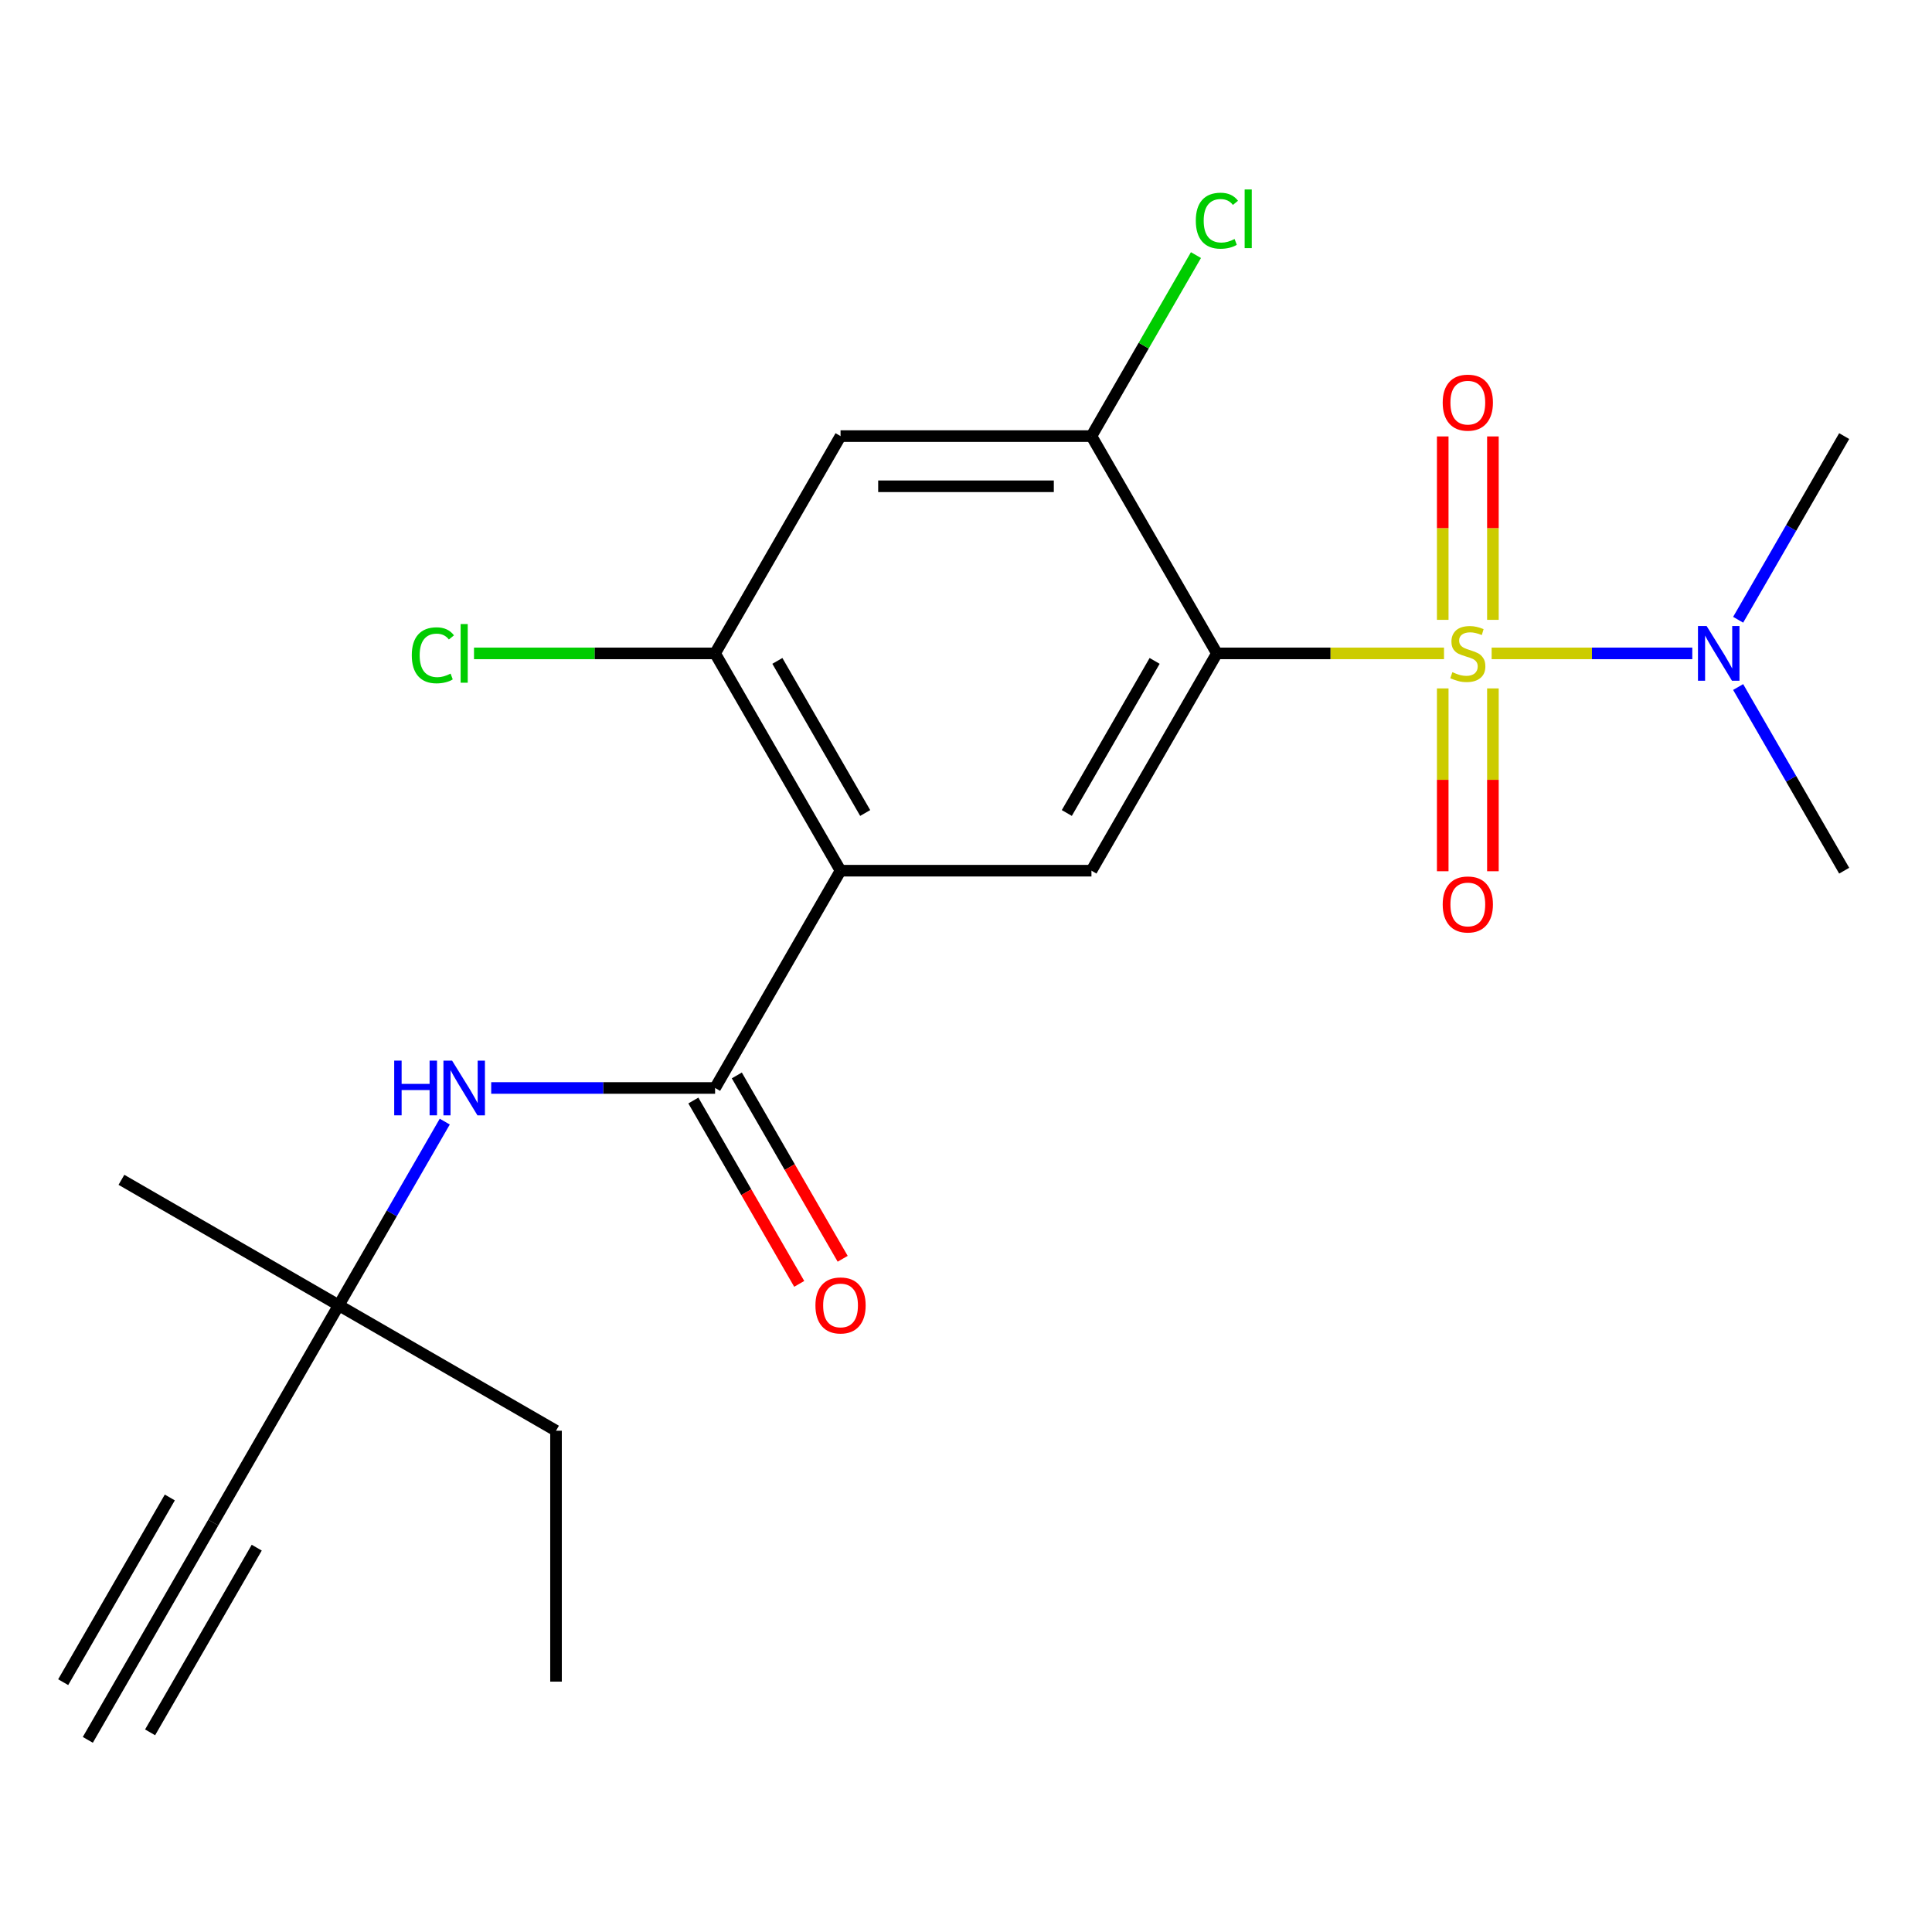<?xml version='1.0' encoding='iso-8859-1'?>
<svg version='1.1' baseProfile='full'
              xmlns='http://www.w3.org/2000/svg'
                      xmlns:rdkit='http://www.rdkit.org/xml'
                      xmlns:xlink='http://www.w3.org/1999/xlink'
                  xml:space='preserve'
width='1000px' height='1000px' viewBox='0 0 1000 1000'>
<!-- END OF HEADER -->
<rect style='opacity:1.0;fill:#FFFFFF;stroke:none' width='1000' height='1000' x='0' y='0'> </rect>
<path class='bond-0' d='M 747.414,338.194 L 688.642,338.194' style='fill:none;fill-rule:evenodd;stroke:#CCCC00;stroke-width:6px;stroke-linecap:butt;stroke-linejoin:miter;stroke-opacity:1' />
<path class='bond-0' d='M 688.642,338.194 L 629.87,338.194' style='fill:none;fill-rule:evenodd;stroke:#000000;stroke-width:6px;stroke-linecap:butt;stroke-linejoin:miter;stroke-opacity:1' />
<path class='bond-8' d='M 772.067,338.194 L 823.999,338.194' style='fill:none;fill-rule:evenodd;stroke:#CCCC00;stroke-width:6px;stroke-linecap:butt;stroke-linejoin:miter;stroke-opacity:1' />
<path class='bond-8' d='M 823.999,338.194 L 875.932,338.194' style='fill:none;fill-rule:evenodd;stroke:#0000FF;stroke-width:6px;stroke-linecap:butt;stroke-linejoin:miter;stroke-opacity:1' />
<path class='bond-10' d='M 746.753,356.321 L 746.753,403.635' style='fill:none;fill-rule:evenodd;stroke:#CCCC00;stroke-width:6px;stroke-linecap:butt;stroke-linejoin:miter;stroke-opacity:1' />
<path class='bond-10' d='M 746.753,403.635 L 746.753,450.95' style='fill:none;fill-rule:evenodd;stroke:#FF0000;stroke-width:6px;stroke-linecap:butt;stroke-linejoin:miter;stroke-opacity:1' />
<path class='bond-10' d='M 772.727,356.321 L 772.727,403.635' style='fill:none;fill-rule:evenodd;stroke:#CCCC00;stroke-width:6px;stroke-linecap:butt;stroke-linejoin:miter;stroke-opacity:1' />
<path class='bond-10' d='M 772.727,403.635 L 772.727,450.95' style='fill:none;fill-rule:evenodd;stroke:#FF0000;stroke-width:6px;stroke-linecap:butt;stroke-linejoin:miter;stroke-opacity:1' />
<path class='bond-11' d='M 772.727,320.827 L 772.727,273.362' style='fill:none;fill-rule:evenodd;stroke:#CCCC00;stroke-width:6px;stroke-linecap:butt;stroke-linejoin:miter;stroke-opacity:1' />
<path class='bond-11' d='M 772.727,273.362 L 772.727,225.896' style='fill:none;fill-rule:evenodd;stroke:#FF0000;stroke-width:6px;stroke-linecap:butt;stroke-linejoin:miter;stroke-opacity:1' />
<path class='bond-11' d='M 746.753,320.827 L 746.753,273.362' style='fill:none;fill-rule:evenodd;stroke:#CCCC00;stroke-width:6px;stroke-linecap:butt;stroke-linejoin:miter;stroke-opacity:1' />
<path class='bond-11' d='M 746.753,273.362 L 746.753,225.896' style='fill:none;fill-rule:evenodd;stroke:#FF0000;stroke-width:6px;stroke-linecap:butt;stroke-linejoin:miter;stroke-opacity:1' />
<path class='bond-3' d='M 629.87,338.194 L 564.935,450.665' style='fill:none;fill-rule:evenodd;stroke:#000000;stroke-width:6px;stroke-linecap:butt;stroke-linejoin:miter;stroke-opacity:1' />
<path class='bond-3' d='M 597.636,342.077 L 552.181,420.807' style='fill:none;fill-rule:evenodd;stroke:#000000;stroke-width:6px;stroke-linecap:butt;stroke-linejoin:miter;stroke-opacity:1' />
<path class='bond-4' d='M 629.87,338.194 L 564.935,225.723' style='fill:none;fill-rule:evenodd;stroke:#000000;stroke-width:6px;stroke-linecap:butt;stroke-linejoin:miter;stroke-opacity:1' />
<path class='bond-1' d='M 435.065,450.665 L 564.935,450.665' style='fill:none;fill-rule:evenodd;stroke:#000000;stroke-width:6px;stroke-linecap:butt;stroke-linejoin:miter;stroke-opacity:1' />
<path class='bond-2' d='M 435.065,450.665 L 370.13,563.135' style='fill:none;fill-rule:evenodd;stroke:#000000;stroke-width:6px;stroke-linecap:butt;stroke-linejoin:miter;stroke-opacity:1' />
<path class='bond-22' d='M 435.065,450.665 L 370.13,338.194' style='fill:none;fill-rule:evenodd;stroke:#000000;stroke-width:6px;stroke-linecap:butt;stroke-linejoin:miter;stroke-opacity:1' />
<path class='bond-22' d='M 447.819,420.807 L 402.364,342.077' style='fill:none;fill-rule:evenodd;stroke:#000000;stroke-width:6px;stroke-linecap:butt;stroke-linejoin:miter;stroke-opacity:1' />
<path class='bond-7' d='M 370.13,563.135 L 312.188,563.135' style='fill:none;fill-rule:evenodd;stroke:#000000;stroke-width:6px;stroke-linecap:butt;stroke-linejoin:miter;stroke-opacity:1' />
<path class='bond-7' d='M 312.188,563.135 L 254.246,563.135' style='fill:none;fill-rule:evenodd;stroke:#0000FF;stroke-width:6px;stroke-linecap:butt;stroke-linejoin:miter;stroke-opacity:1' />
<path class='bond-14' d='M 358.883,569.629 L 386.279,617.081' style='fill:none;fill-rule:evenodd;stroke:#000000;stroke-width:6px;stroke-linecap:butt;stroke-linejoin:miter;stroke-opacity:1' />
<path class='bond-14' d='M 386.279,617.081 L 413.676,664.533' style='fill:none;fill-rule:evenodd;stroke:#FF0000;stroke-width:6px;stroke-linecap:butt;stroke-linejoin:miter;stroke-opacity:1' />
<path class='bond-14' d='M 381.377,556.642 L 408.773,604.094' style='fill:none;fill-rule:evenodd;stroke:#000000;stroke-width:6px;stroke-linecap:butt;stroke-linejoin:miter;stroke-opacity:1' />
<path class='bond-14' d='M 408.773,604.094 L 436.17,651.546' style='fill:none;fill-rule:evenodd;stroke:#FF0000;stroke-width:6px;stroke-linecap:butt;stroke-linejoin:miter;stroke-opacity:1' />
<path class='bond-6' d='M 564.935,225.723 L 435.065,225.723' style='fill:none;fill-rule:evenodd;stroke:#000000;stroke-width:6px;stroke-linecap:butt;stroke-linejoin:miter;stroke-opacity:1' />
<path class='bond-6' d='M 545.455,251.697 L 454.545,251.697' style='fill:none;fill-rule:evenodd;stroke:#000000;stroke-width:6px;stroke-linecap:butt;stroke-linejoin:miter;stroke-opacity:1' />
<path class='bond-15' d='M 564.935,225.723 L 591.979,178.881' style='fill:none;fill-rule:evenodd;stroke:#000000;stroke-width:6px;stroke-linecap:butt;stroke-linejoin:miter;stroke-opacity:1' />
<path class='bond-15' d='M 591.979,178.881 L 619.024,132.039' style='fill:none;fill-rule:evenodd;stroke:#00CC00;stroke-width:6px;stroke-linecap:butt;stroke-linejoin:miter;stroke-opacity:1' />
<path class='bond-5' d='M 370.13,338.194 L 435.065,225.723' style='fill:none;fill-rule:evenodd;stroke:#000000;stroke-width:6px;stroke-linecap:butt;stroke-linejoin:miter;stroke-opacity:1' />
<path class='bond-16' d='M 370.13,338.194 L 307.738,338.194' style='fill:none;fill-rule:evenodd;stroke:#000000;stroke-width:6px;stroke-linecap:butt;stroke-linejoin:miter;stroke-opacity:1' />
<path class='bond-16' d='M 307.738,338.194 L 245.346,338.194' style='fill:none;fill-rule:evenodd;stroke:#00CC00;stroke-width:6px;stroke-linecap:butt;stroke-linejoin:miter;stroke-opacity:1' />
<path class='bond-13' d='M 230.21,580.542 L 202.767,628.074' style='fill:none;fill-rule:evenodd;stroke:#0000FF;stroke-width:6px;stroke-linecap:butt;stroke-linejoin:miter;stroke-opacity:1' />
<path class='bond-13' d='M 202.767,628.074 L 175.325,675.606' style='fill:none;fill-rule:evenodd;stroke:#000000;stroke-width:6px;stroke-linecap:butt;stroke-linejoin:miter;stroke-opacity:1' />
<path class='bond-17' d='M 899.66,320.787 L 927.103,273.255' style='fill:none;fill-rule:evenodd;stroke:#0000FF;stroke-width:6px;stroke-linecap:butt;stroke-linejoin:miter;stroke-opacity:1' />
<path class='bond-17' d='M 927.103,273.255 L 954.545,225.723' style='fill:none;fill-rule:evenodd;stroke:#000000;stroke-width:6px;stroke-linecap:butt;stroke-linejoin:miter;stroke-opacity:1' />
<path class='bond-18' d='M 899.66,355.601 L 927.103,403.133' style='fill:none;fill-rule:evenodd;stroke:#0000FF;stroke-width:6px;stroke-linecap:butt;stroke-linejoin:miter;stroke-opacity:1' />
<path class='bond-18' d='M 927.103,403.133 L 954.545,450.665' style='fill:none;fill-rule:evenodd;stroke:#000000;stroke-width:6px;stroke-linecap:butt;stroke-linejoin:miter;stroke-opacity:1' />
<path class='bond-9' d='M 110.39,788.077 L 175.325,675.606' style='fill:none;fill-rule:evenodd;stroke:#000000;stroke-width:6px;stroke-linecap:butt;stroke-linejoin:miter;stroke-opacity:1' />
<path class='bond-12' d='M 110.39,788.077 L 45.455,900.548' style='fill:none;fill-rule:evenodd;stroke:#000000;stroke-width:6px;stroke-linecap:butt;stroke-linejoin:miter;stroke-opacity:1' />
<path class='bond-12' d='M 87.895,775.09 L 32.701,870.69' style='fill:none;fill-rule:evenodd;stroke:#000000;stroke-width:6px;stroke-linecap:butt;stroke-linejoin:miter;stroke-opacity:1' />
<path class='bond-12' d='M 132.884,801.064 L 77.689,896.664' style='fill:none;fill-rule:evenodd;stroke:#000000;stroke-width:6px;stroke-linecap:butt;stroke-linejoin:miter;stroke-opacity:1' />
<path class='bond-19' d='M 175.325,675.606 L 287.796,740.541' style='fill:none;fill-rule:evenodd;stroke:#000000;stroke-width:6px;stroke-linecap:butt;stroke-linejoin:miter;stroke-opacity:1' />
<path class='bond-20' d='M 175.325,675.606 L 62.854,610.671' style='fill:none;fill-rule:evenodd;stroke:#000000;stroke-width:6px;stroke-linecap:butt;stroke-linejoin:miter;stroke-opacity:1' />
<path class='bond-21' d='M 287.796,740.541 L 287.796,870.411' style='fill:none;fill-rule:evenodd;stroke:#000000;stroke-width:6px;stroke-linecap:butt;stroke-linejoin:miter;stroke-opacity:1' />
<path  class='atom-0' d='M 751.74 347.914
Q 752.06 348.034, 753.38 348.594
Q 754.7 349.154, 756.14 349.514
Q 757.62 349.834, 759.06 349.834
Q 761.74 349.834, 763.3 348.554
Q 764.86 347.234, 764.86 344.954
Q 764.86 343.394, 764.06 342.434
Q 763.3 341.474, 762.1 340.954
Q 760.9 340.434, 758.9 339.834
Q 756.38 339.074, 754.86 338.354
Q 753.38 337.634, 752.3 336.114
Q 751.26 334.594, 751.26 332.034
Q 751.26 328.474, 753.66 326.274
Q 756.1 324.074, 760.9 324.074
Q 764.18 324.074, 767.9 325.634
L 766.98 328.714
Q 763.58 327.314, 761.02 327.314
Q 758.26 327.314, 756.74 328.474
Q 755.22 329.594, 755.26 331.554
Q 755.26 333.074, 756.02 333.994
Q 756.82 334.914, 757.94 335.434
Q 759.1 335.954, 761.02 336.554
Q 763.58 337.354, 765.1 338.154
Q 766.62 338.954, 767.7 340.594
Q 768.82 342.194, 768.82 344.954
Q 768.82 348.874, 766.18 350.994
Q 763.58 353.074, 759.22 353.074
Q 756.7 353.074, 754.78 352.514
Q 752.9 351.994, 750.66 351.074
L 751.74 347.914
' fill='#CCCC00'/>
<path  class='atom-8' d='M 204.04 548.975
L 207.88 548.975
L 207.88 561.015
L 222.36 561.015
L 222.36 548.975
L 226.2 548.975
L 226.2 577.295
L 222.36 577.295
L 222.36 564.215
L 207.88 564.215
L 207.88 577.295
L 204.04 577.295
L 204.04 548.975
' fill='#0000FF'/>
<path  class='atom-8' d='M 234 548.975
L 243.28 563.975
Q 244.2 565.455, 245.68 568.135
Q 247.16 570.815, 247.24 570.975
L 247.24 548.975
L 251 548.975
L 251 577.295
L 247.12 577.295
L 237.16 560.895
Q 236 558.975, 234.76 556.775
Q 233.56 554.575, 233.2 553.895
L 233.2 577.295
L 229.52 577.295
L 229.52 548.975
L 234 548.975
' fill='#0000FF'/>
<path  class='atom-9' d='M 883.35 324.034
L 892.63 339.034
Q 893.55 340.514, 895.03 343.194
Q 896.51 345.874, 896.59 346.034
L 896.59 324.034
L 900.35 324.034
L 900.35 352.354
L 896.47 352.354
L 886.51 335.954
Q 885.35 334.034, 884.11 331.834
Q 882.91 329.634, 882.55 328.954
L 882.55 352.354
L 878.87 352.354
L 878.87 324.034
L 883.35 324.034
' fill='#0000FF'/>
<path  class='atom-11' d='M 746.74 468.144
Q 746.74 461.344, 750.1 457.544
Q 753.46 453.744, 759.74 453.744
Q 766.02 453.744, 769.38 457.544
Q 772.74 461.344, 772.74 468.144
Q 772.74 475.024, 769.34 478.944
Q 765.94 482.824, 759.74 482.824
Q 753.5 482.824, 750.1 478.944
Q 746.74 475.064, 746.74 468.144
M 759.74 479.624
Q 764.06 479.624, 766.38 476.744
Q 768.74 473.824, 768.74 468.144
Q 768.74 462.584, 766.38 459.784
Q 764.06 456.944, 759.74 456.944
Q 755.42 456.944, 753.06 459.744
Q 750.74 462.544, 750.74 468.144
Q 750.74 473.864, 753.06 476.744
Q 755.42 479.624, 759.74 479.624
' fill='#FF0000'/>
<path  class='atom-12' d='M 746.74 208.404
Q 746.74 201.604, 750.1 197.804
Q 753.46 194.004, 759.74 194.004
Q 766.02 194.004, 769.38 197.804
Q 772.74 201.604, 772.74 208.404
Q 772.74 215.284, 769.34 219.204
Q 765.94 223.084, 759.74 223.084
Q 753.5 223.084, 750.1 219.204
Q 746.74 215.324, 746.74 208.404
M 759.74 219.884
Q 764.06 219.884, 766.38 217.004
Q 768.74 214.084, 768.74 208.404
Q 768.74 202.844, 766.38 200.044
Q 764.06 197.204, 759.74 197.204
Q 755.42 197.204, 753.06 200.004
Q 750.74 202.804, 750.74 208.404
Q 750.74 214.124, 753.06 217.004
Q 755.42 219.884, 759.74 219.884
' fill='#FF0000'/>
<path  class='atom-15' d='M 422.065 675.686
Q 422.065 668.886, 425.425 665.086
Q 428.785 661.286, 435.065 661.286
Q 441.345 661.286, 444.705 665.086
Q 448.065 668.886, 448.065 675.686
Q 448.065 682.566, 444.665 686.486
Q 441.265 690.366, 435.065 690.366
Q 428.825 690.366, 425.425 686.486
Q 422.065 682.606, 422.065 675.686
M 435.065 687.166
Q 439.385 687.166, 441.705 684.286
Q 444.065 681.366, 444.065 675.686
Q 444.065 670.126, 441.705 667.326
Q 439.385 664.486, 435.065 664.486
Q 430.745 664.486, 428.385 667.286
Q 426.065 670.086, 426.065 675.686
Q 426.065 681.406, 428.385 684.286
Q 430.745 687.166, 435.065 687.166
' fill='#FF0000'/>
<path  class='atom-16' d='M 618.95 114.232
Q 618.95 107.192, 622.23 103.512
Q 625.55 99.792, 631.83 99.792
Q 637.67 99.792, 640.79 103.912
L 638.15 106.072
Q 635.87 103.072, 631.83 103.072
Q 627.55 103.072, 625.27 105.952
Q 623.03 108.792, 623.03 114.232
Q 623.03 119.832, 625.35 122.712
Q 627.71 125.592, 632.27 125.592
Q 635.39 125.592, 639.03 123.712
L 640.15 126.712
Q 638.67 127.672, 636.43 128.232
Q 634.19 128.792, 631.71 128.792
Q 625.55 128.792, 622.23 125.032
Q 618.95 121.272, 618.95 114.232
' fill='#00CC00'/>
<path  class='atom-16' d='M 644.23 98.072
L 647.91 98.072
L 647.91 128.432
L 644.23 128.432
L 644.23 98.072
' fill='#00CC00'/>
<path  class='atom-17' d='M 213.14 339.174
Q 213.14 332.134, 216.42 328.454
Q 219.74 324.734, 226.02 324.734
Q 231.86 324.734, 234.98 328.854
L 232.34 331.014
Q 230.06 328.014, 226.02 328.014
Q 221.74 328.014, 219.46 330.894
Q 217.22 333.734, 217.22 339.174
Q 217.22 344.774, 219.54 347.654
Q 221.9 350.534, 226.46 350.534
Q 229.58 350.534, 233.22 348.654
L 234.34 351.654
Q 232.86 352.614, 230.62 353.174
Q 228.38 353.734, 225.9 353.734
Q 219.74 353.734, 216.42 349.974
Q 213.14 346.214, 213.14 339.174
' fill='#00CC00'/>
<path  class='atom-17' d='M 238.42 323.014
L 242.1 323.014
L 242.1 353.374
L 238.42 353.374
L 238.42 323.014
' fill='#00CC00'/>
</svg>
